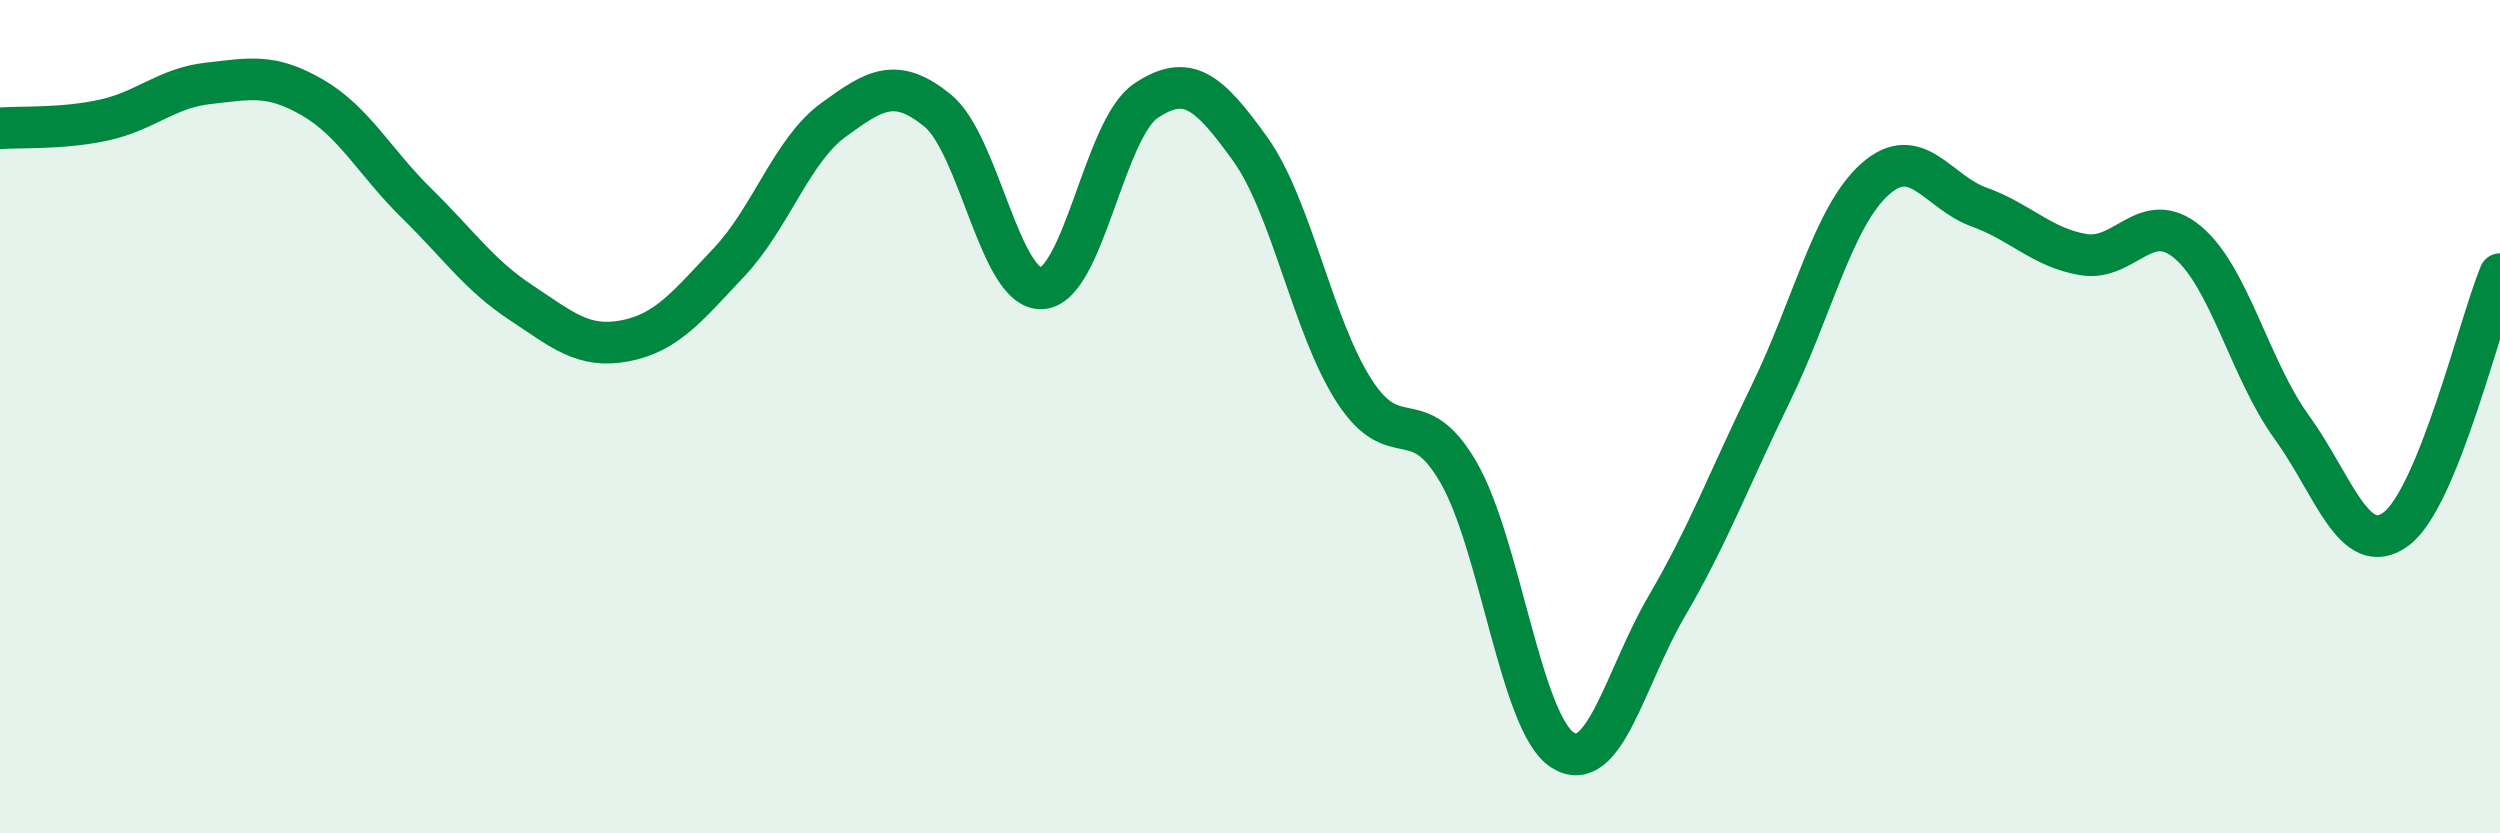 
    <svg width="60" height="20" viewBox="0 0 60 20" xmlns="http://www.w3.org/2000/svg">
      <path
        d="M 0,3.08 C 0.5,3.04 1.5,3.1 2.5,2.88 C 3.5,2.66 4,2.11 5,2 C 6,1.89 6.5,1.76 7.5,2.34 C 8.5,2.92 9,3.9 10,4.88 C 11,5.86 11.5,6.6 12.5,7.26 C 13.5,7.92 14,8.37 15,8.18 C 16,7.99 16.5,7.35 17.5,6.29 C 18.5,5.23 19,3.61 20,2.88 C 21,2.15 21.5,1.84 22.5,2.65 C 23.5,3.46 24,6.97 25,6.92 C 26,6.87 26.5,3.09 27.5,2.42 C 28.5,1.75 29,2.18 30,3.57 C 31,4.96 31.5,7.83 32.5,9.38 C 33.5,10.93 34,9.61 35,11.33 C 36,13.05 36.5,17.36 37.5,18 C 38.5,18.64 39,16.26 40,14.55 C 41,12.84 41.5,11.49 42.5,9.44 C 43.5,7.39 44,5.19 45,4.3 C 46,3.41 46.5,4.61 47.5,4.97 C 48.5,5.33 49,5.94 50,6.11 C 51,6.28 51.5,4.98 52.5,5.81 C 53.5,6.64 54,8.87 55,10.25 C 56,11.63 56.5,13.43 57.5,12.7 C 58.5,11.97 59.5,7.8 60,6.58L60 20L0 20Z"
        fill="#008740"
        opacity="0.1"
        stroke-linecap="round"
        stroke-linejoin="round"
      />
      <path
        d="M 0,3.08 C 0.5,3.04 1.5,3.1 2.5,2.88 C 3.5,2.66 4,2.11 5,2 C 6,1.89 6.5,1.76 7.5,2.34 C 8.5,2.92 9,3.9 10,4.88 C 11,5.86 11.5,6.6 12.5,7.26 C 13.5,7.92 14,8.37 15,8.18 C 16,7.99 16.5,7.35 17.5,6.29 C 18.5,5.23 19,3.61 20,2.88 C 21,2.15 21.5,1.84 22.5,2.65 C 23.5,3.46 24,6.97 25,6.92 C 26,6.87 26.5,3.09 27.5,2.42 C 28.5,1.75 29,2.18 30,3.57 C 31,4.96 31.5,7.83 32.5,9.38 C 33.5,10.93 34,9.61 35,11.33 C 36,13.05 36.5,17.36 37.5,18 C 38.5,18.64 39,16.26 40,14.55 C 41,12.84 41.5,11.49 42.5,9.44 C 43.5,7.39 44,5.19 45,4.3 C 46,3.41 46.5,4.61 47.5,4.97 C 48.5,5.33 49,5.94 50,6.11 C 51,6.28 51.5,4.98 52.5,5.81 C 53.5,6.64 54,8.87 55,10.25 C 56,11.63 56.5,13.43 57.5,12.7 C 58.5,11.97 59.5,7.8 60,6.58"
        stroke="#008740"
        stroke-width="1"
        fill="none"
        stroke-linecap="round"
        stroke-linejoin="round"
      />
    </svg>
  